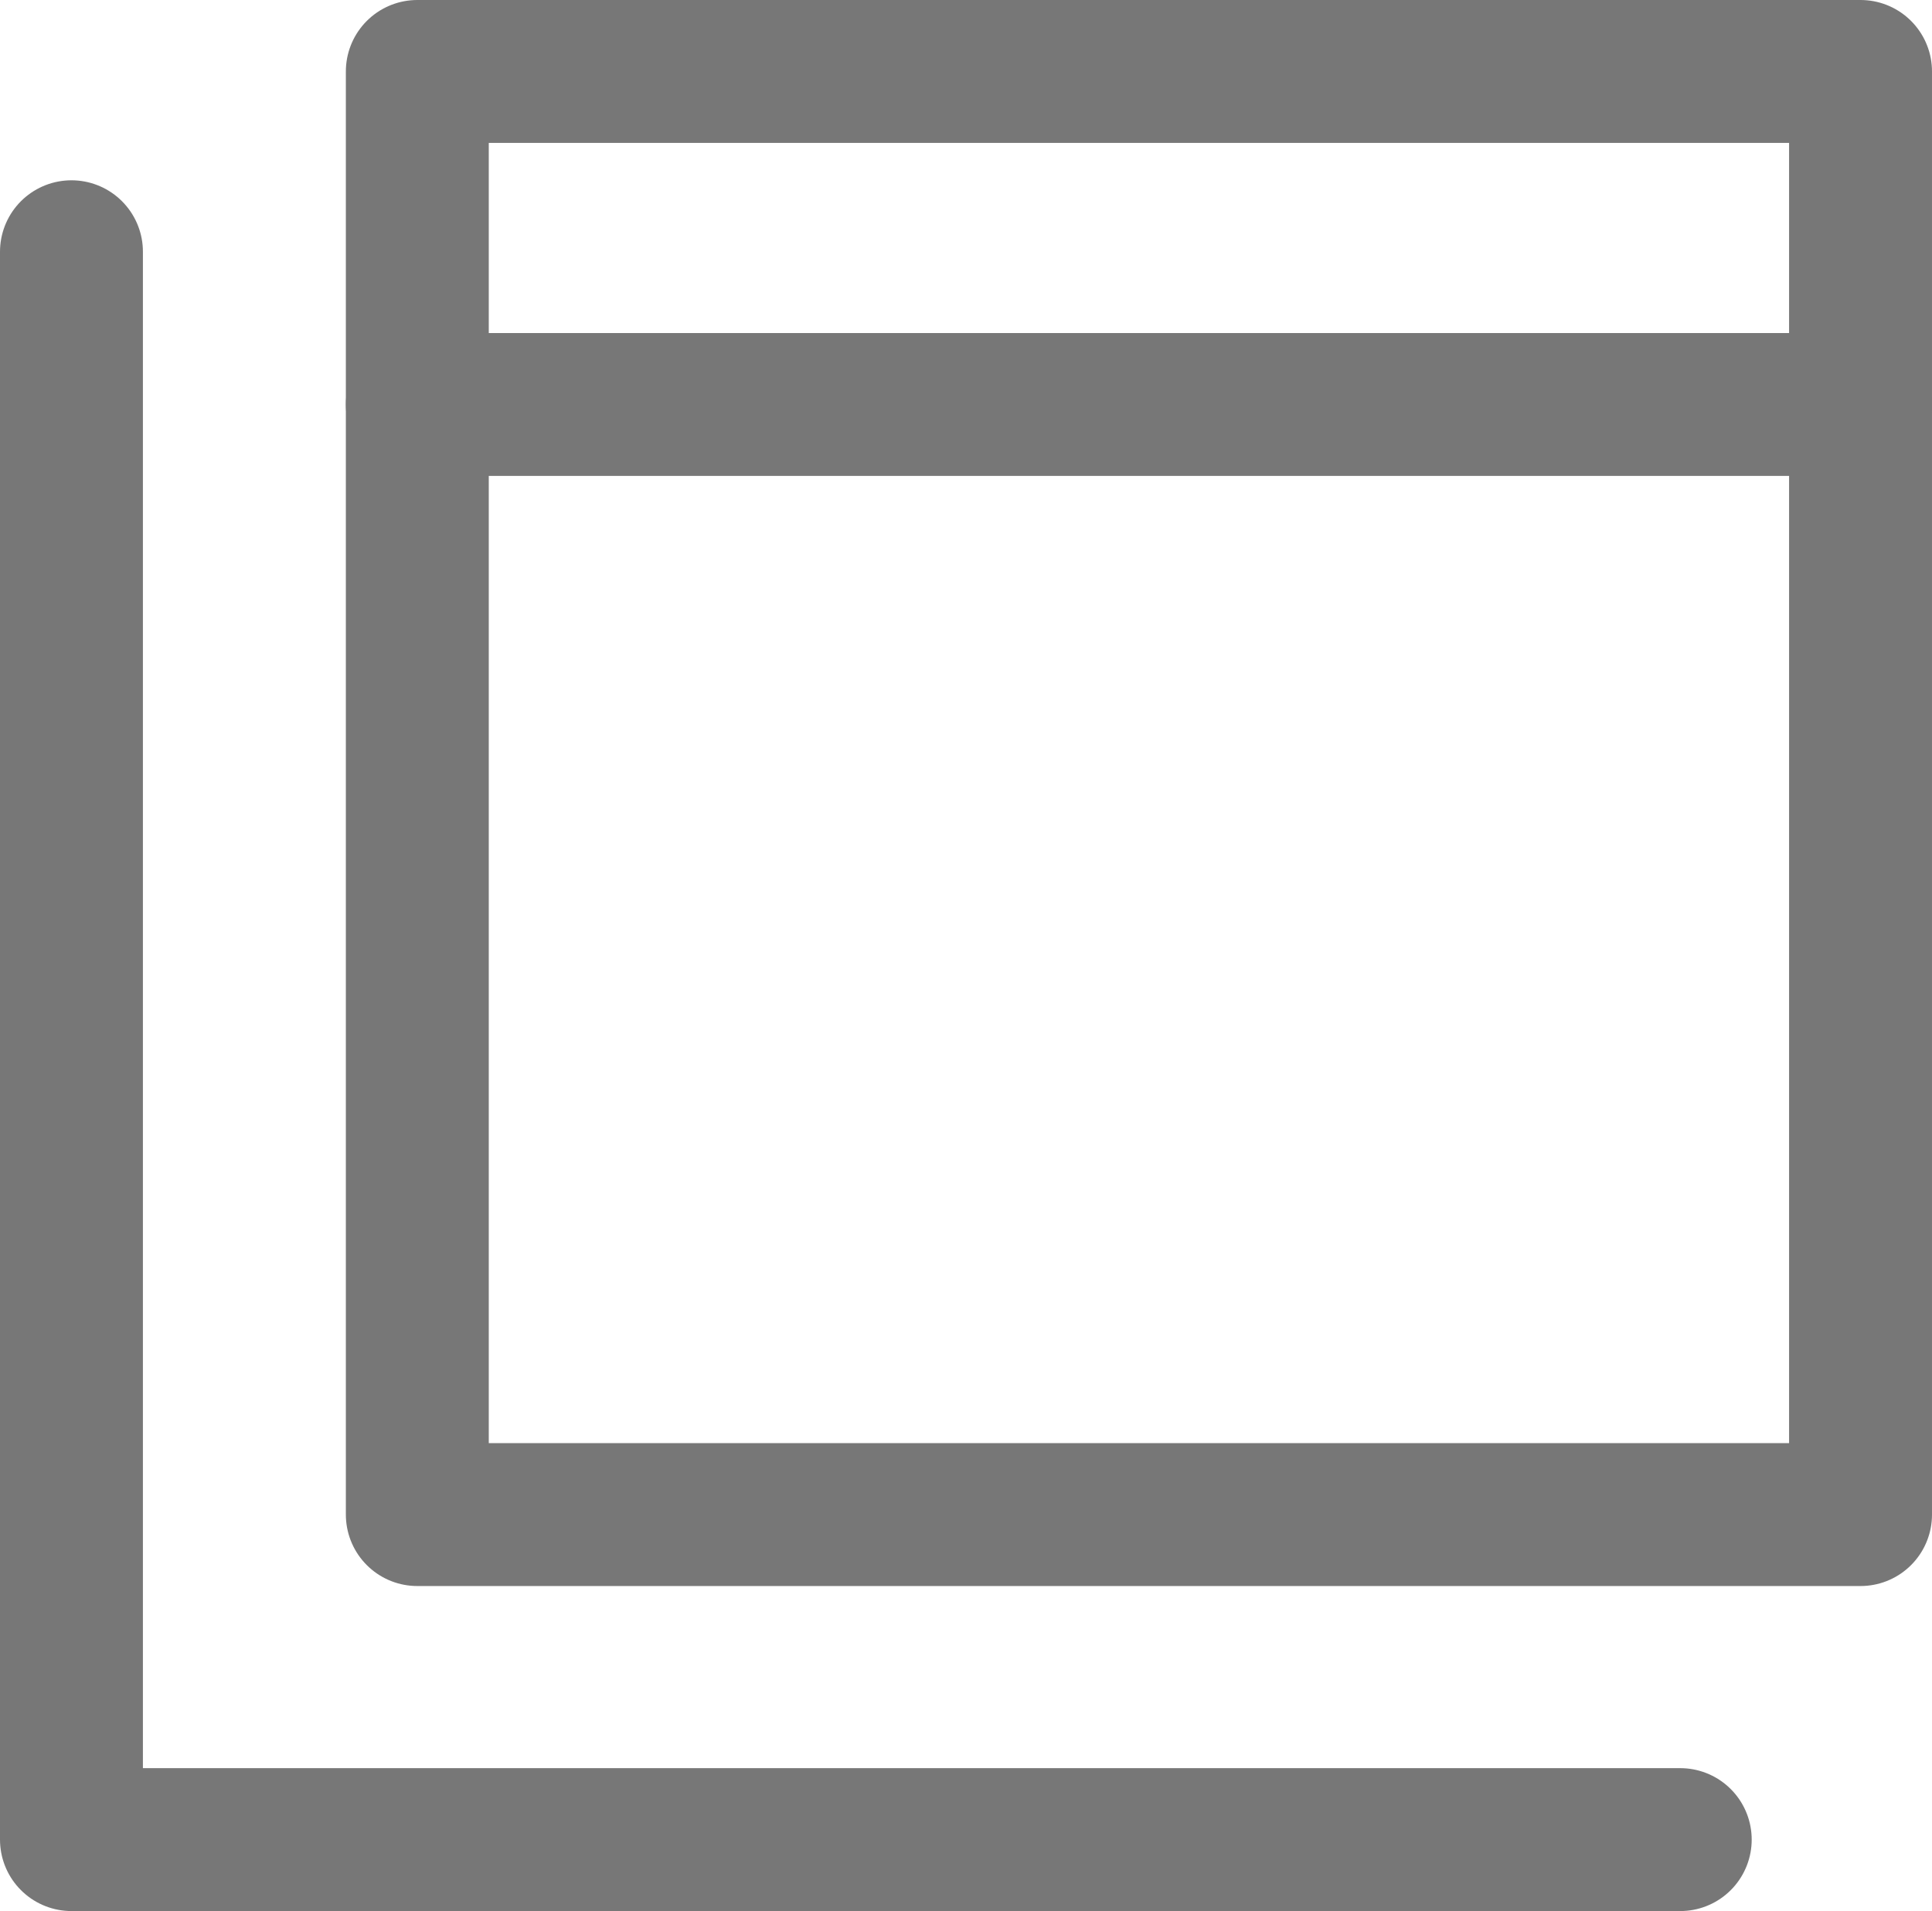 <svg xmlns="http://www.w3.org/2000/svg" width="16.898" height="16.716" viewBox="0 0 16.898 16.716">
  <g id="グループ_764" data-name="グループ 764" transform="translate(-122.125 -403.92)">
    <g id="グループ_73" data-name="グループ 73" transform="translate(125.775 404.545)">
      <rect id="長方形_574" data-name="長方形 574" width="12.623" height="12.623" transform="translate(0 0)" fill="none" stroke="#777" stroke-linecap="round" stroke-linejoin="round" stroke-width="1.25"/>
      <line id="線_1" data-name="線 1" x2="12.623" transform="translate(0 2.913)" fill="none" stroke="#777" stroke-linecap="round" stroke-linejoin="round" stroke-width="1.25"/>
    </g>
    <path id="パス_29" data-name="パス 29" d="M5438.312,4710.536v13.889h14.071" transform="translate(-5315.562 -4304.414)" fill="none" stroke="#777" stroke-linecap="round" stroke-linejoin="round" stroke-width="1.25"/>
  </g>
</svg>

